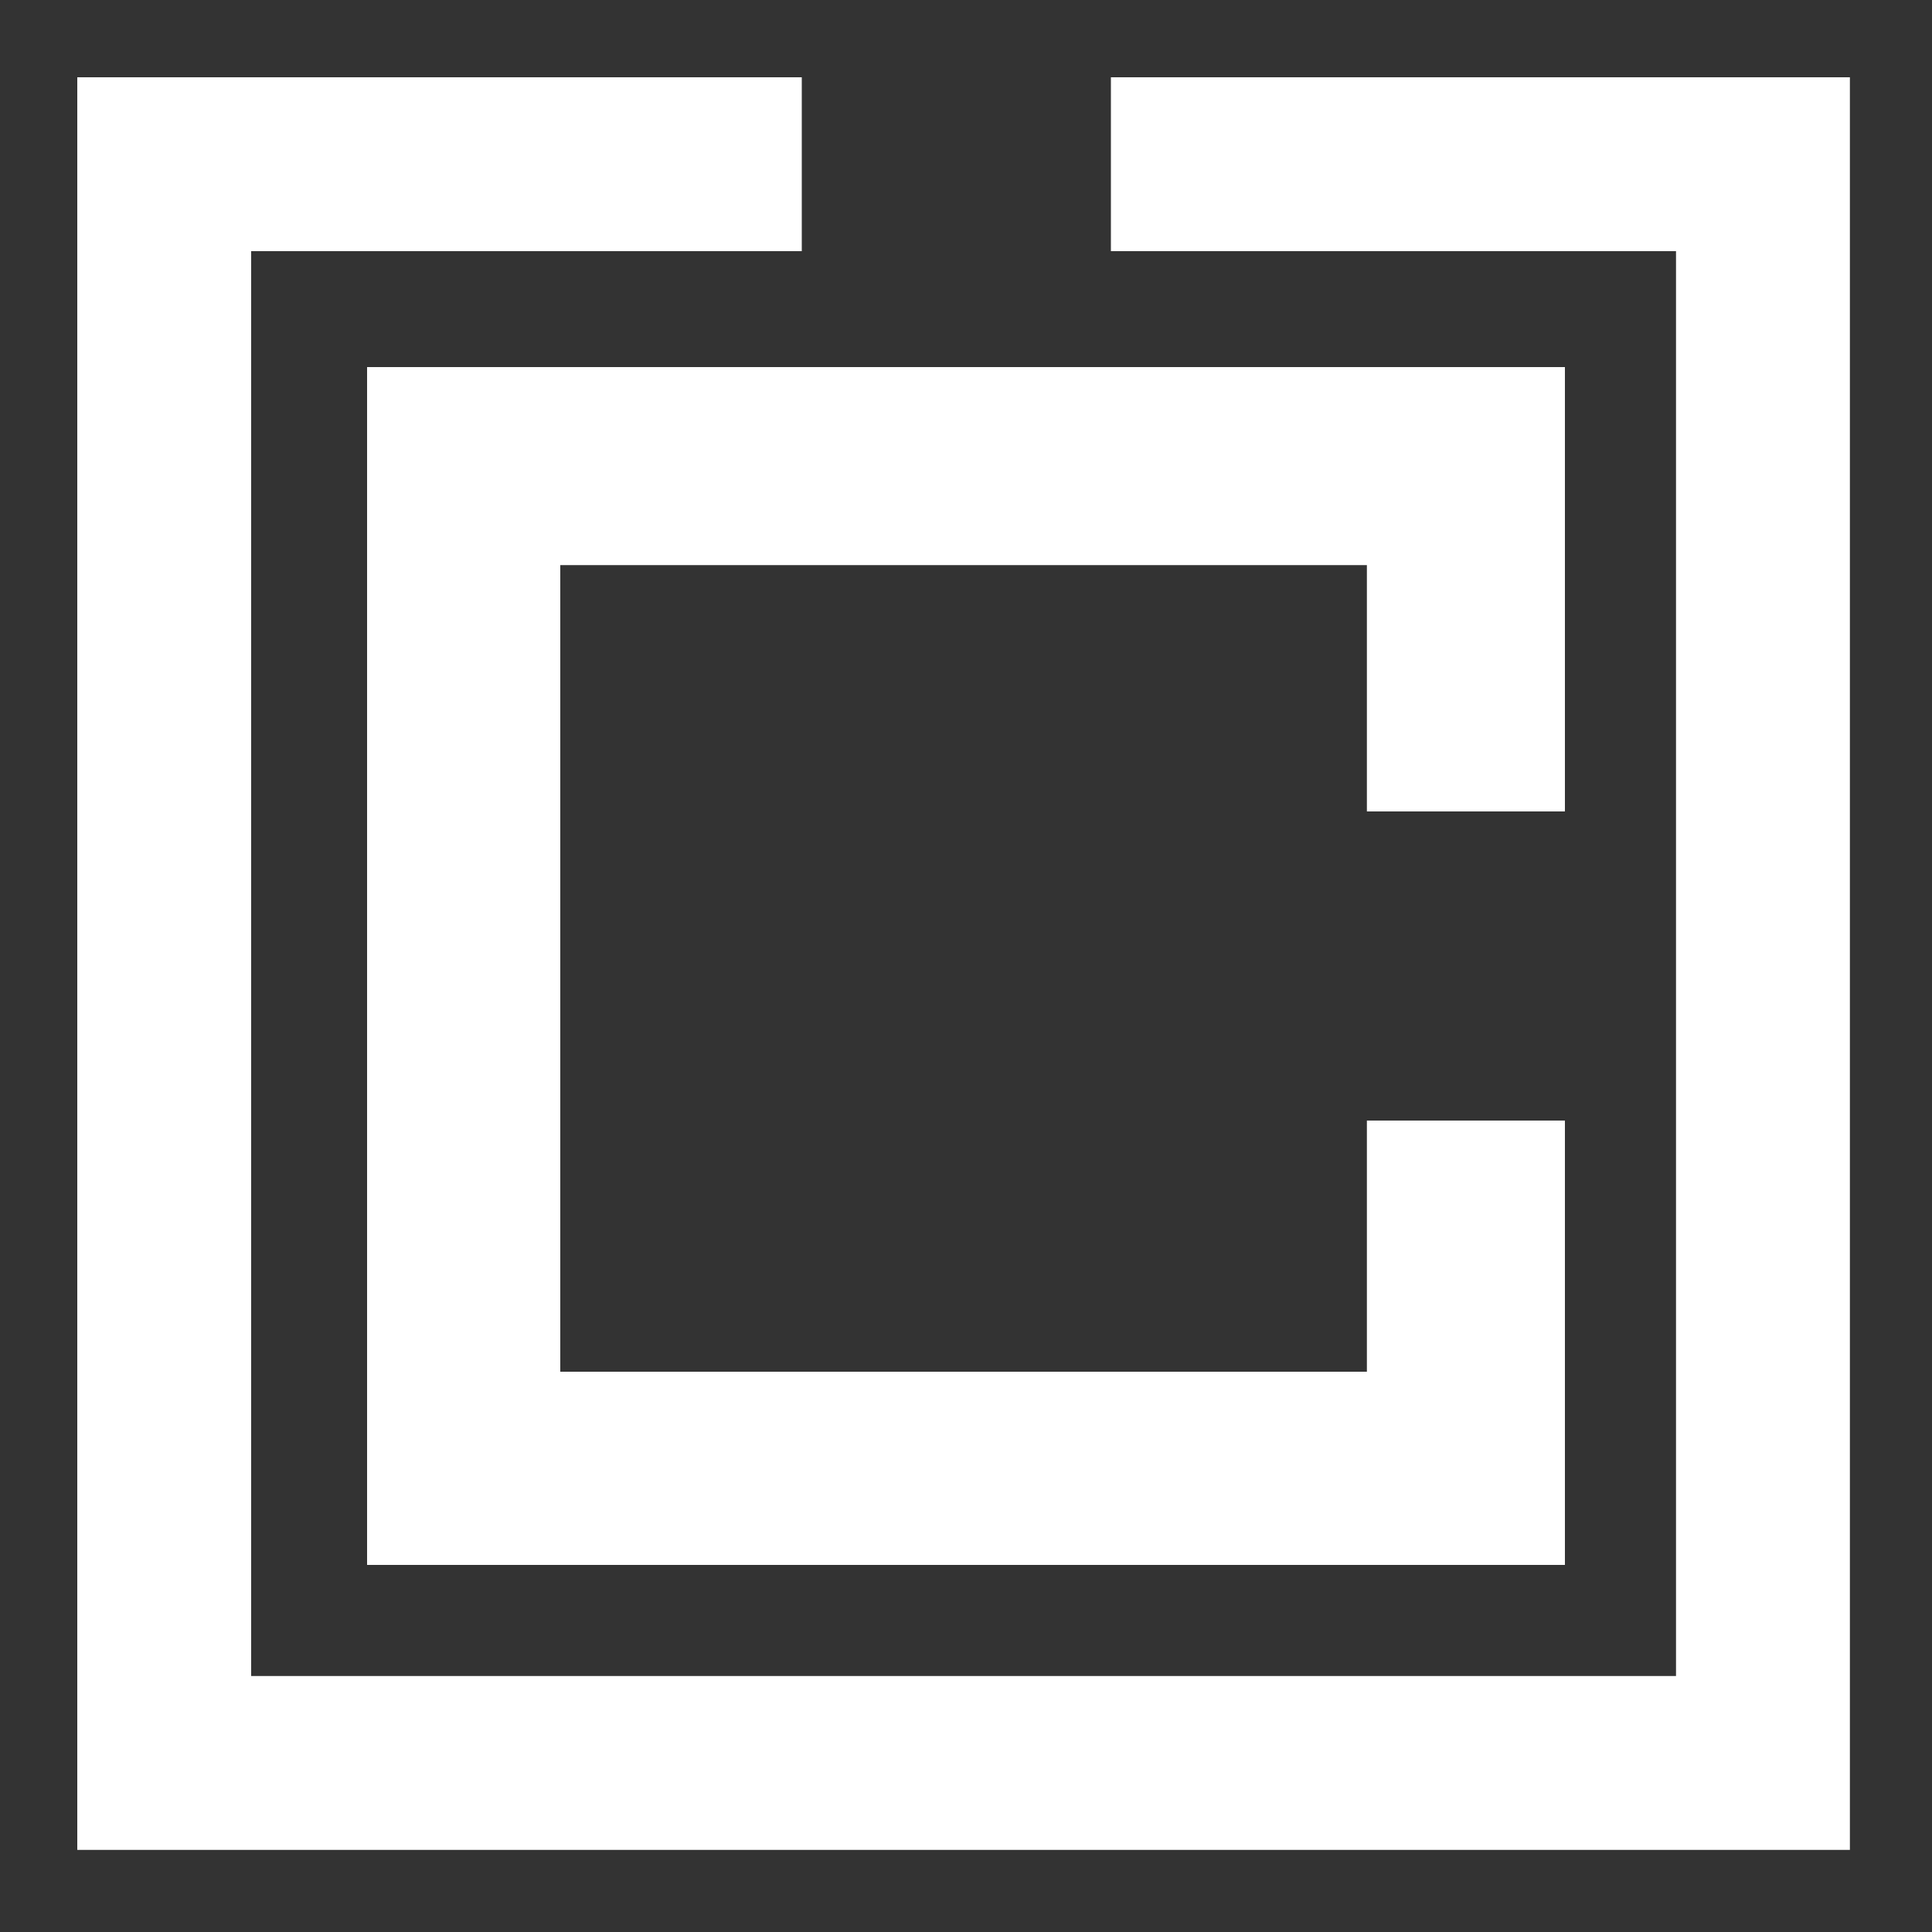 <?xml version="1.0" encoding="UTF-8"?>
<svg id="Layer_1" xmlns="http://www.w3.org/2000/svg" version="1.1" viewBox="0 0 40 40">
  <rect x="0" y="0" width="40" height="40" fill="#333333" stroke="none"/>
  <!-- Generator: Adobe Illustrator 29.4.0, SVG Export Plug-In . SVG Version: 2.1.0 Build 152)  -->
  <defs>
    <style>
      .st0 {
        fill: #fff;
      }
    </style>
  </defs>
  <path class="st0" d="M7.6,32.4h24.8v-9.2h-4.1v5.2H11.6V11.7h16.7v5.1h4.1V7.6H7.6v24.8Z"/>
  <path class="st0" d="M26.8,1.6h-3.8v3.6h11.7v29.5H5.2V5.2h11.4V1.6H1.6v36.7h36.7V1.6h-11.5Z"/>
</svg>